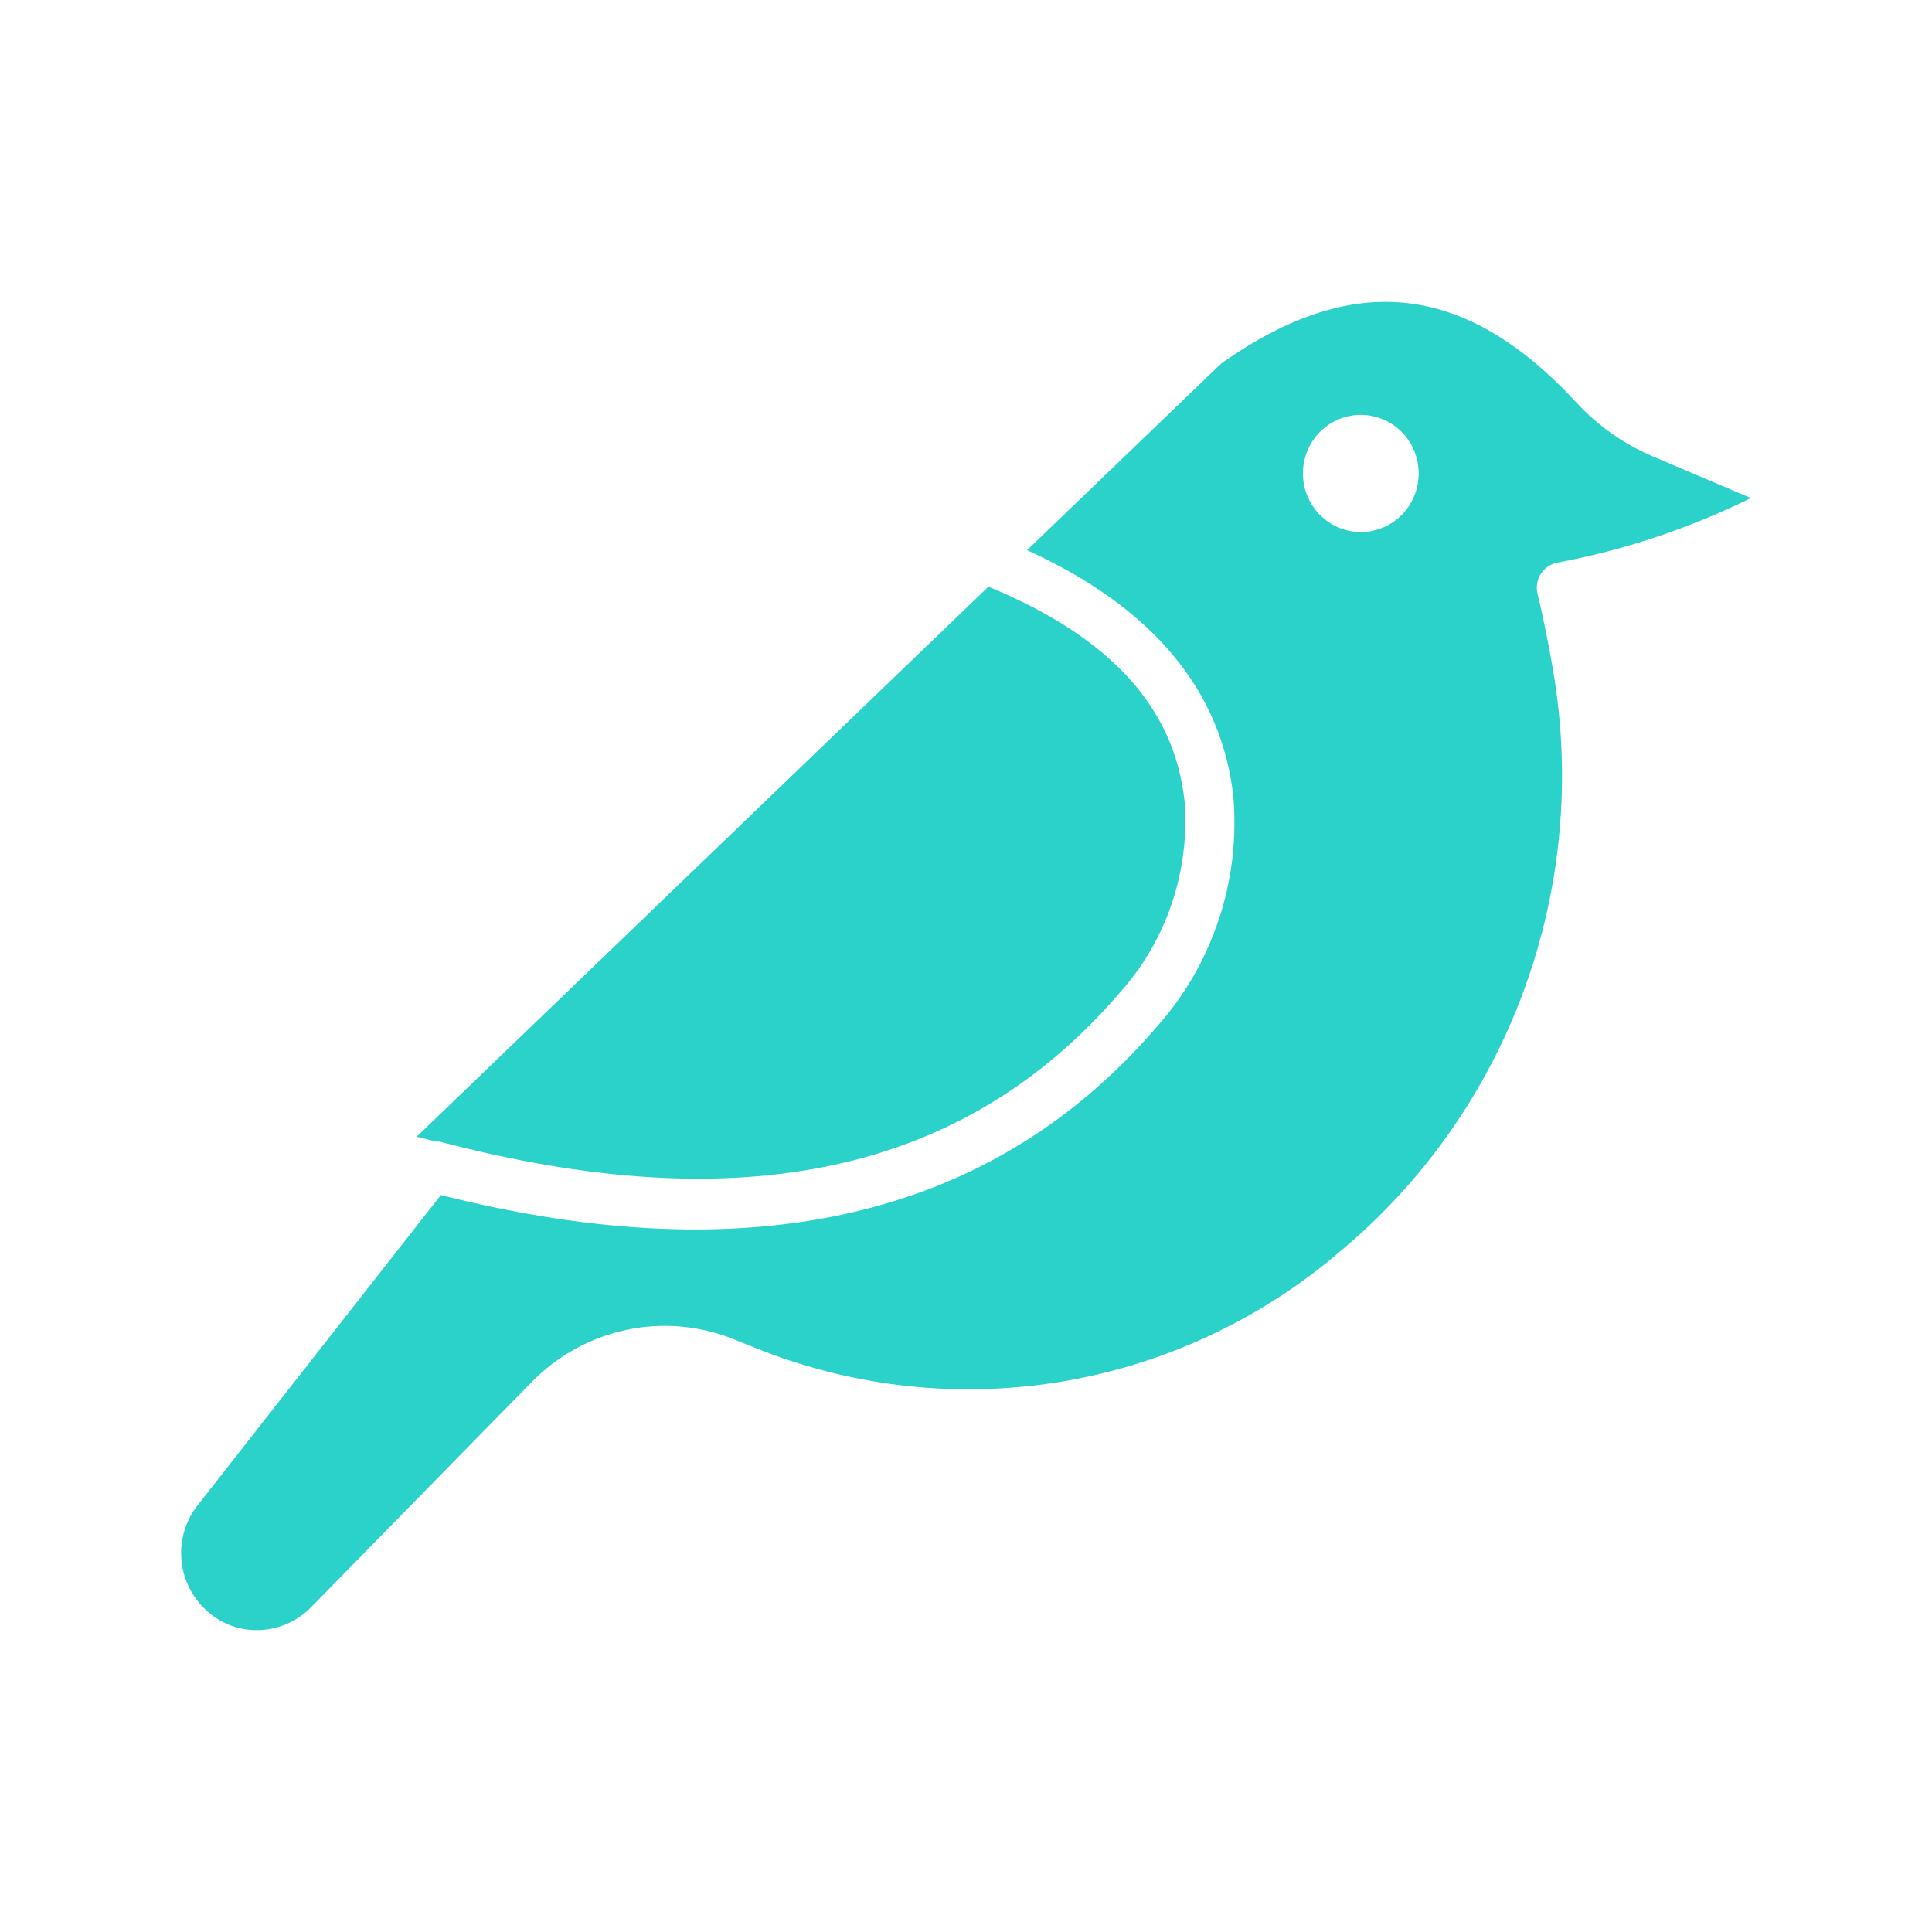 <svg xmlns="http://www.w3.org/2000/svg" width="20" height="20" viewBox="0 0 20 20" fill="none"><path d="M4.516 11.818H4.552C7.679 12.641 9.983 12.145 11.585 10.284C12.072 9.745 12.318 9.027 12.263 8.298C12.159 7.324 11.495 6.595 10.232 6.073L4.313 11.767L4.516 11.818Z" fill="#2AD2C9"></path><path d="M16.118 5.825C16.814 5.695 17.489 5.47 18.125 5.156L17.109 4.724C16.812 4.598 16.544 4.41 16.323 4.171C15.169 2.921 14.004 2.799 12.641 3.764L10.632 5.695C11.931 6.287 12.649 7.147 12.768 8.254V8.253C12.84 9.125 12.551 9.988 11.97 10.635C10.276 12.603 7.788 13.185 4.564 12.371L2.043 15.586C1.797 15.903 1.824 16.358 2.107 16.642C2.253 16.793 2.453 16.877 2.662 16.875C2.87 16.874 3.07 16.79 3.218 16.64L5.495 14.316C6.046 13.746 6.882 13.569 7.611 13.87C7.739 13.923 7.865 13.972 7.991 14.02C8.979 14.383 10.045 14.475 11.079 14.287C12.114 14.098 13.081 13.636 13.882 12.947C14.738 12.231 15.393 11.299 15.778 10.244C16.164 9.19 16.267 8.051 16.078 6.943C16.034 6.682 15.98 6.41 15.915 6.141C15.9 6.072 15.913 5.999 15.951 5.939C15.989 5.88 16.049 5.839 16.119 5.824L16.118 5.825ZM14.087 5.508C13.845 5.507 13.628 5.361 13.534 5.135C13.441 4.91 13.491 4.65 13.659 4.476C13.829 4.302 14.085 4.247 14.309 4.338C14.534 4.428 14.682 4.646 14.686 4.891C14.689 5.053 14.627 5.21 14.514 5.327C14.401 5.442 14.247 5.508 14.087 5.508Z" fill="#2AD2C9"></path></svg>